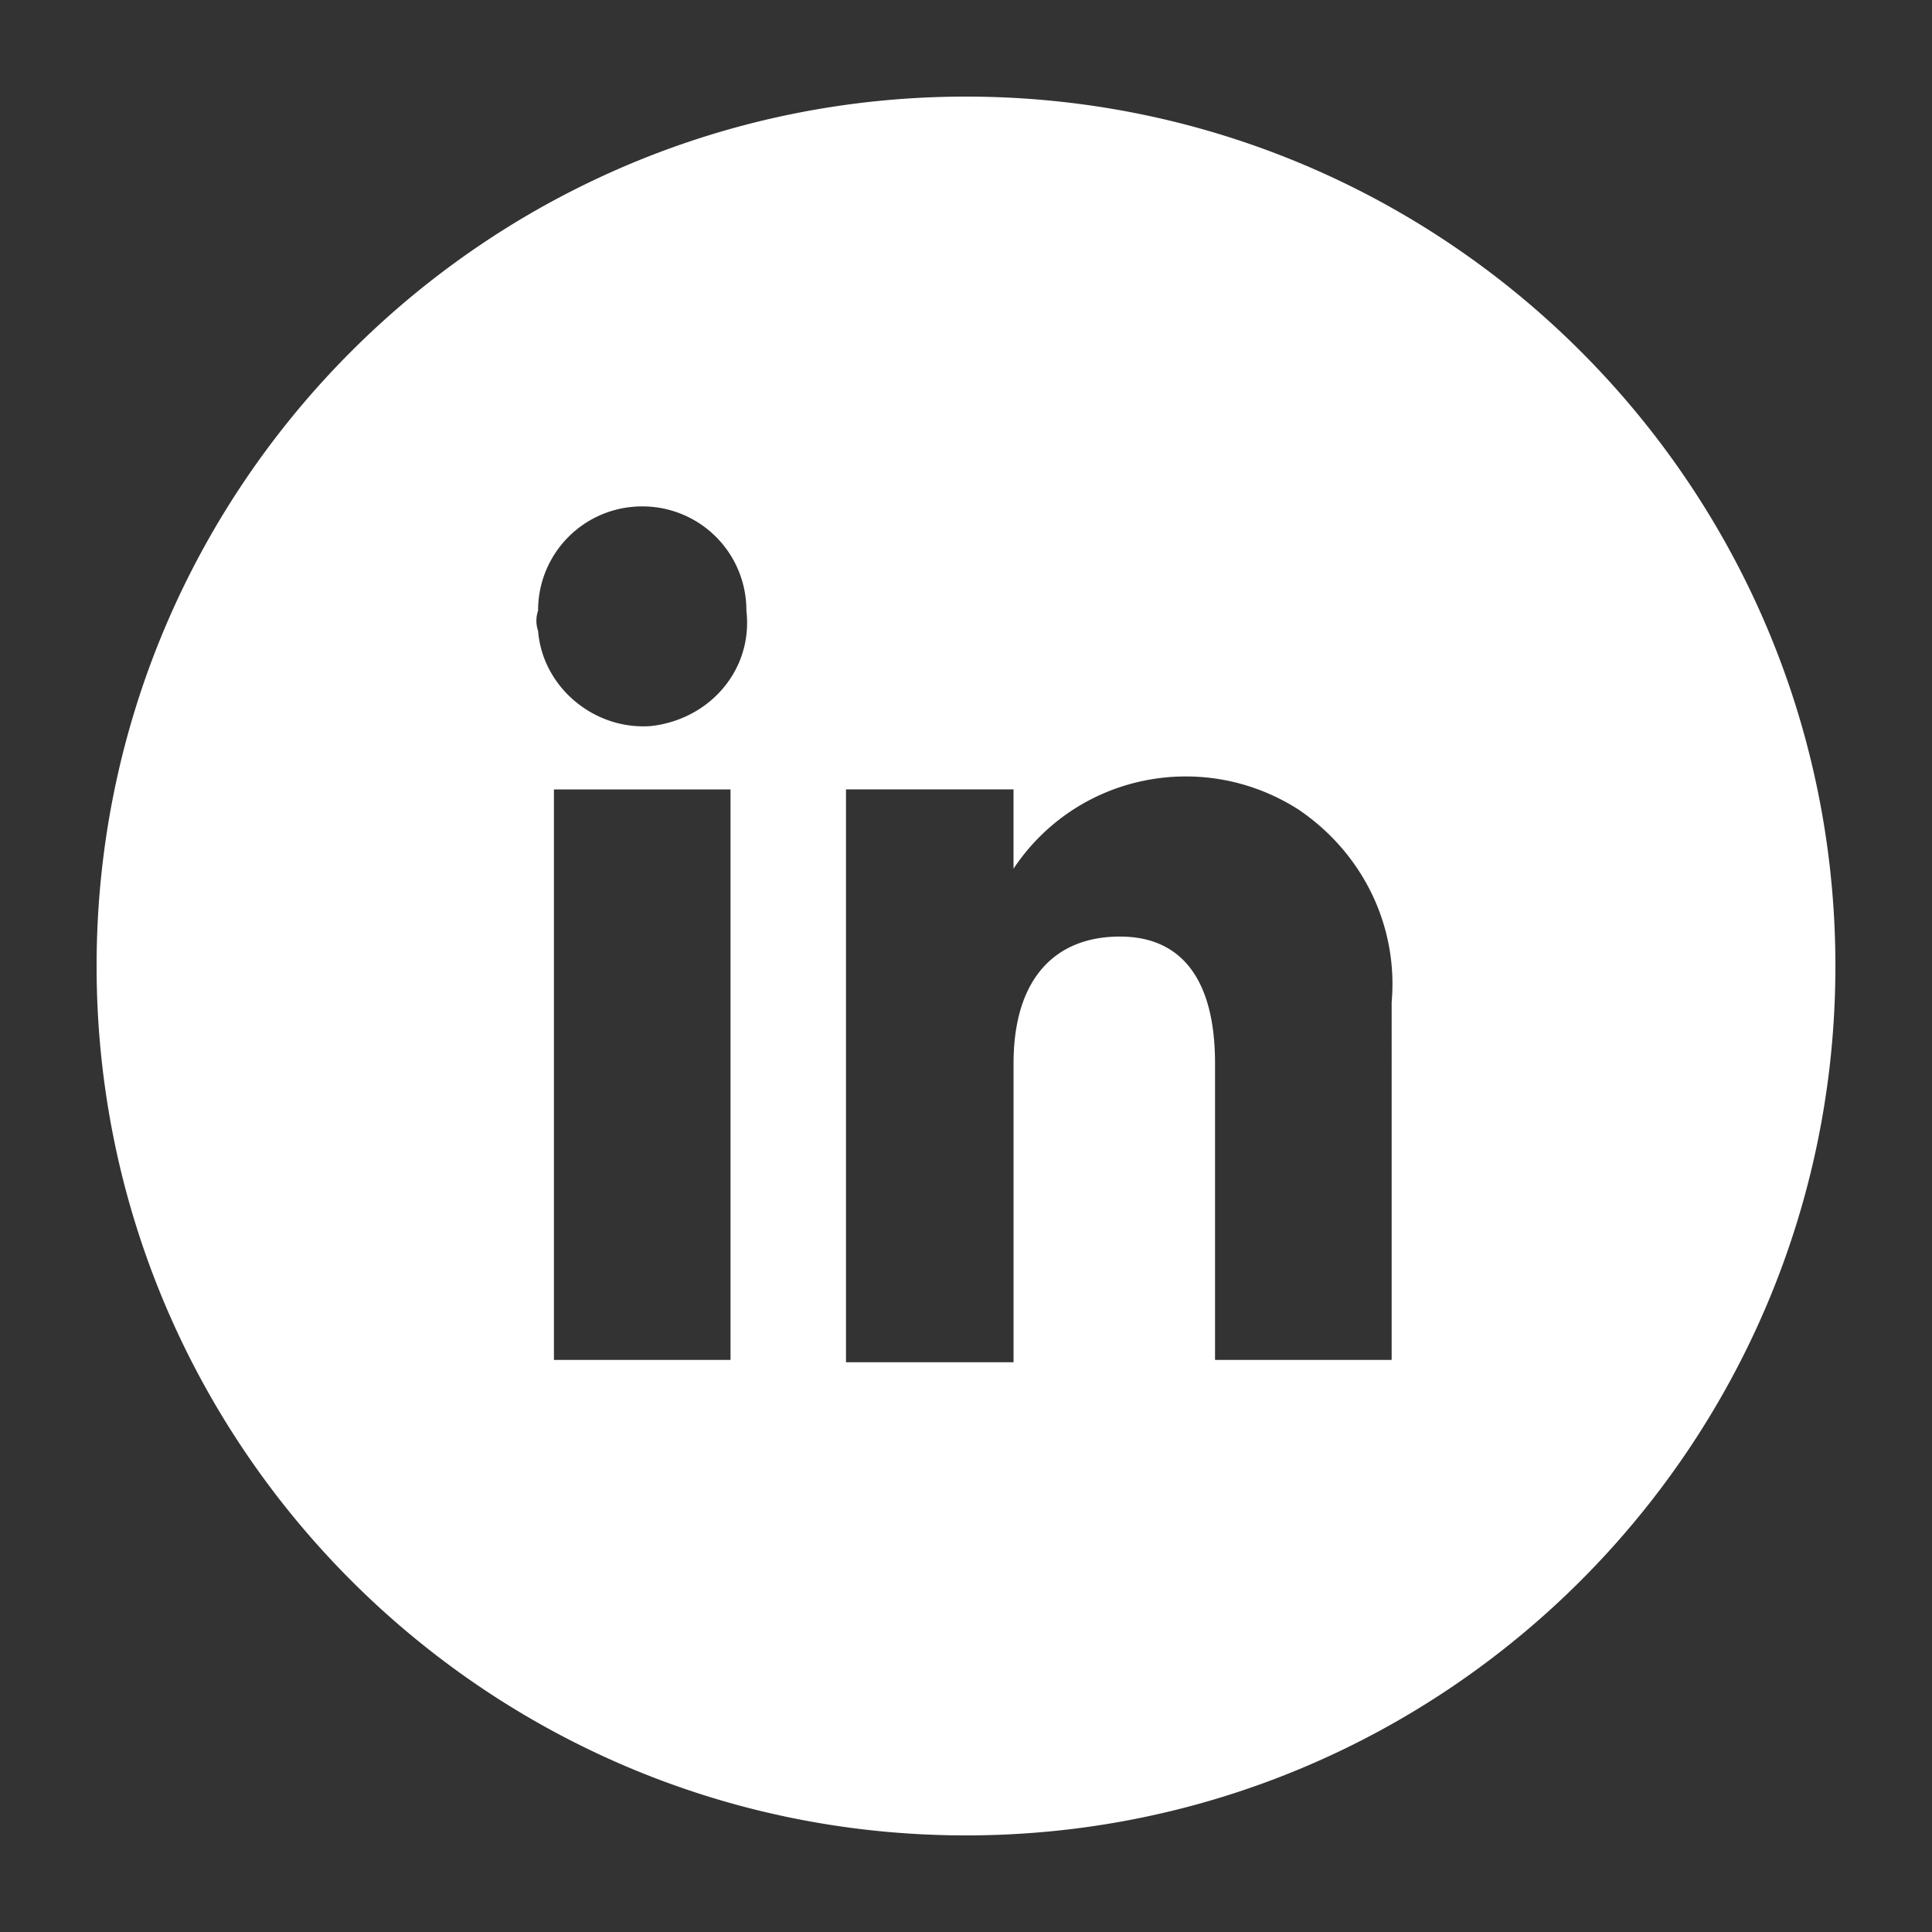 <svg viewBox="0 0 60 60" xmlns="http://www.w3.org/2000/svg" xmlns:xlink="http://www.w3.org/1999/xlink">
  <rect x="0" y="0" width="60" height="60" fill="#333333" stroke="none"/>
  <defs>
    <path d="M30 3c14.906 0 27 12.094 27 27S44.906 57 30 57 3 44.906 3 30 15.094 3 30 3zm-6.82 15.96a3.226 3.226 0 0 0-3.235-3.233 3.226 3.226 0 0 0-3.234 3.234.976.976 0 0 0 0 .633c.14 1.758 1.758 3.093 3.516 2.953 1.828-.211 3.164-1.758 2.953-3.586zm20.039 23.274V31.125c.21-2.39-.914-4.64-2.883-5.977-2.953-1.898-6.89-1.125-8.86 1.829v-2.461h-5.203v17.789h5.204v-9.282c0-2.601 1.265-3.937 3.304-3.937 1.969 0 2.953 1.406 2.953 3.937v9.211h5.485zm-20.532 0V24.516h-5.484v17.718h5.485z" id="a"/>
  </defs>
  <use fill="#FFF" xlink:href="#a"/>
</svg>
